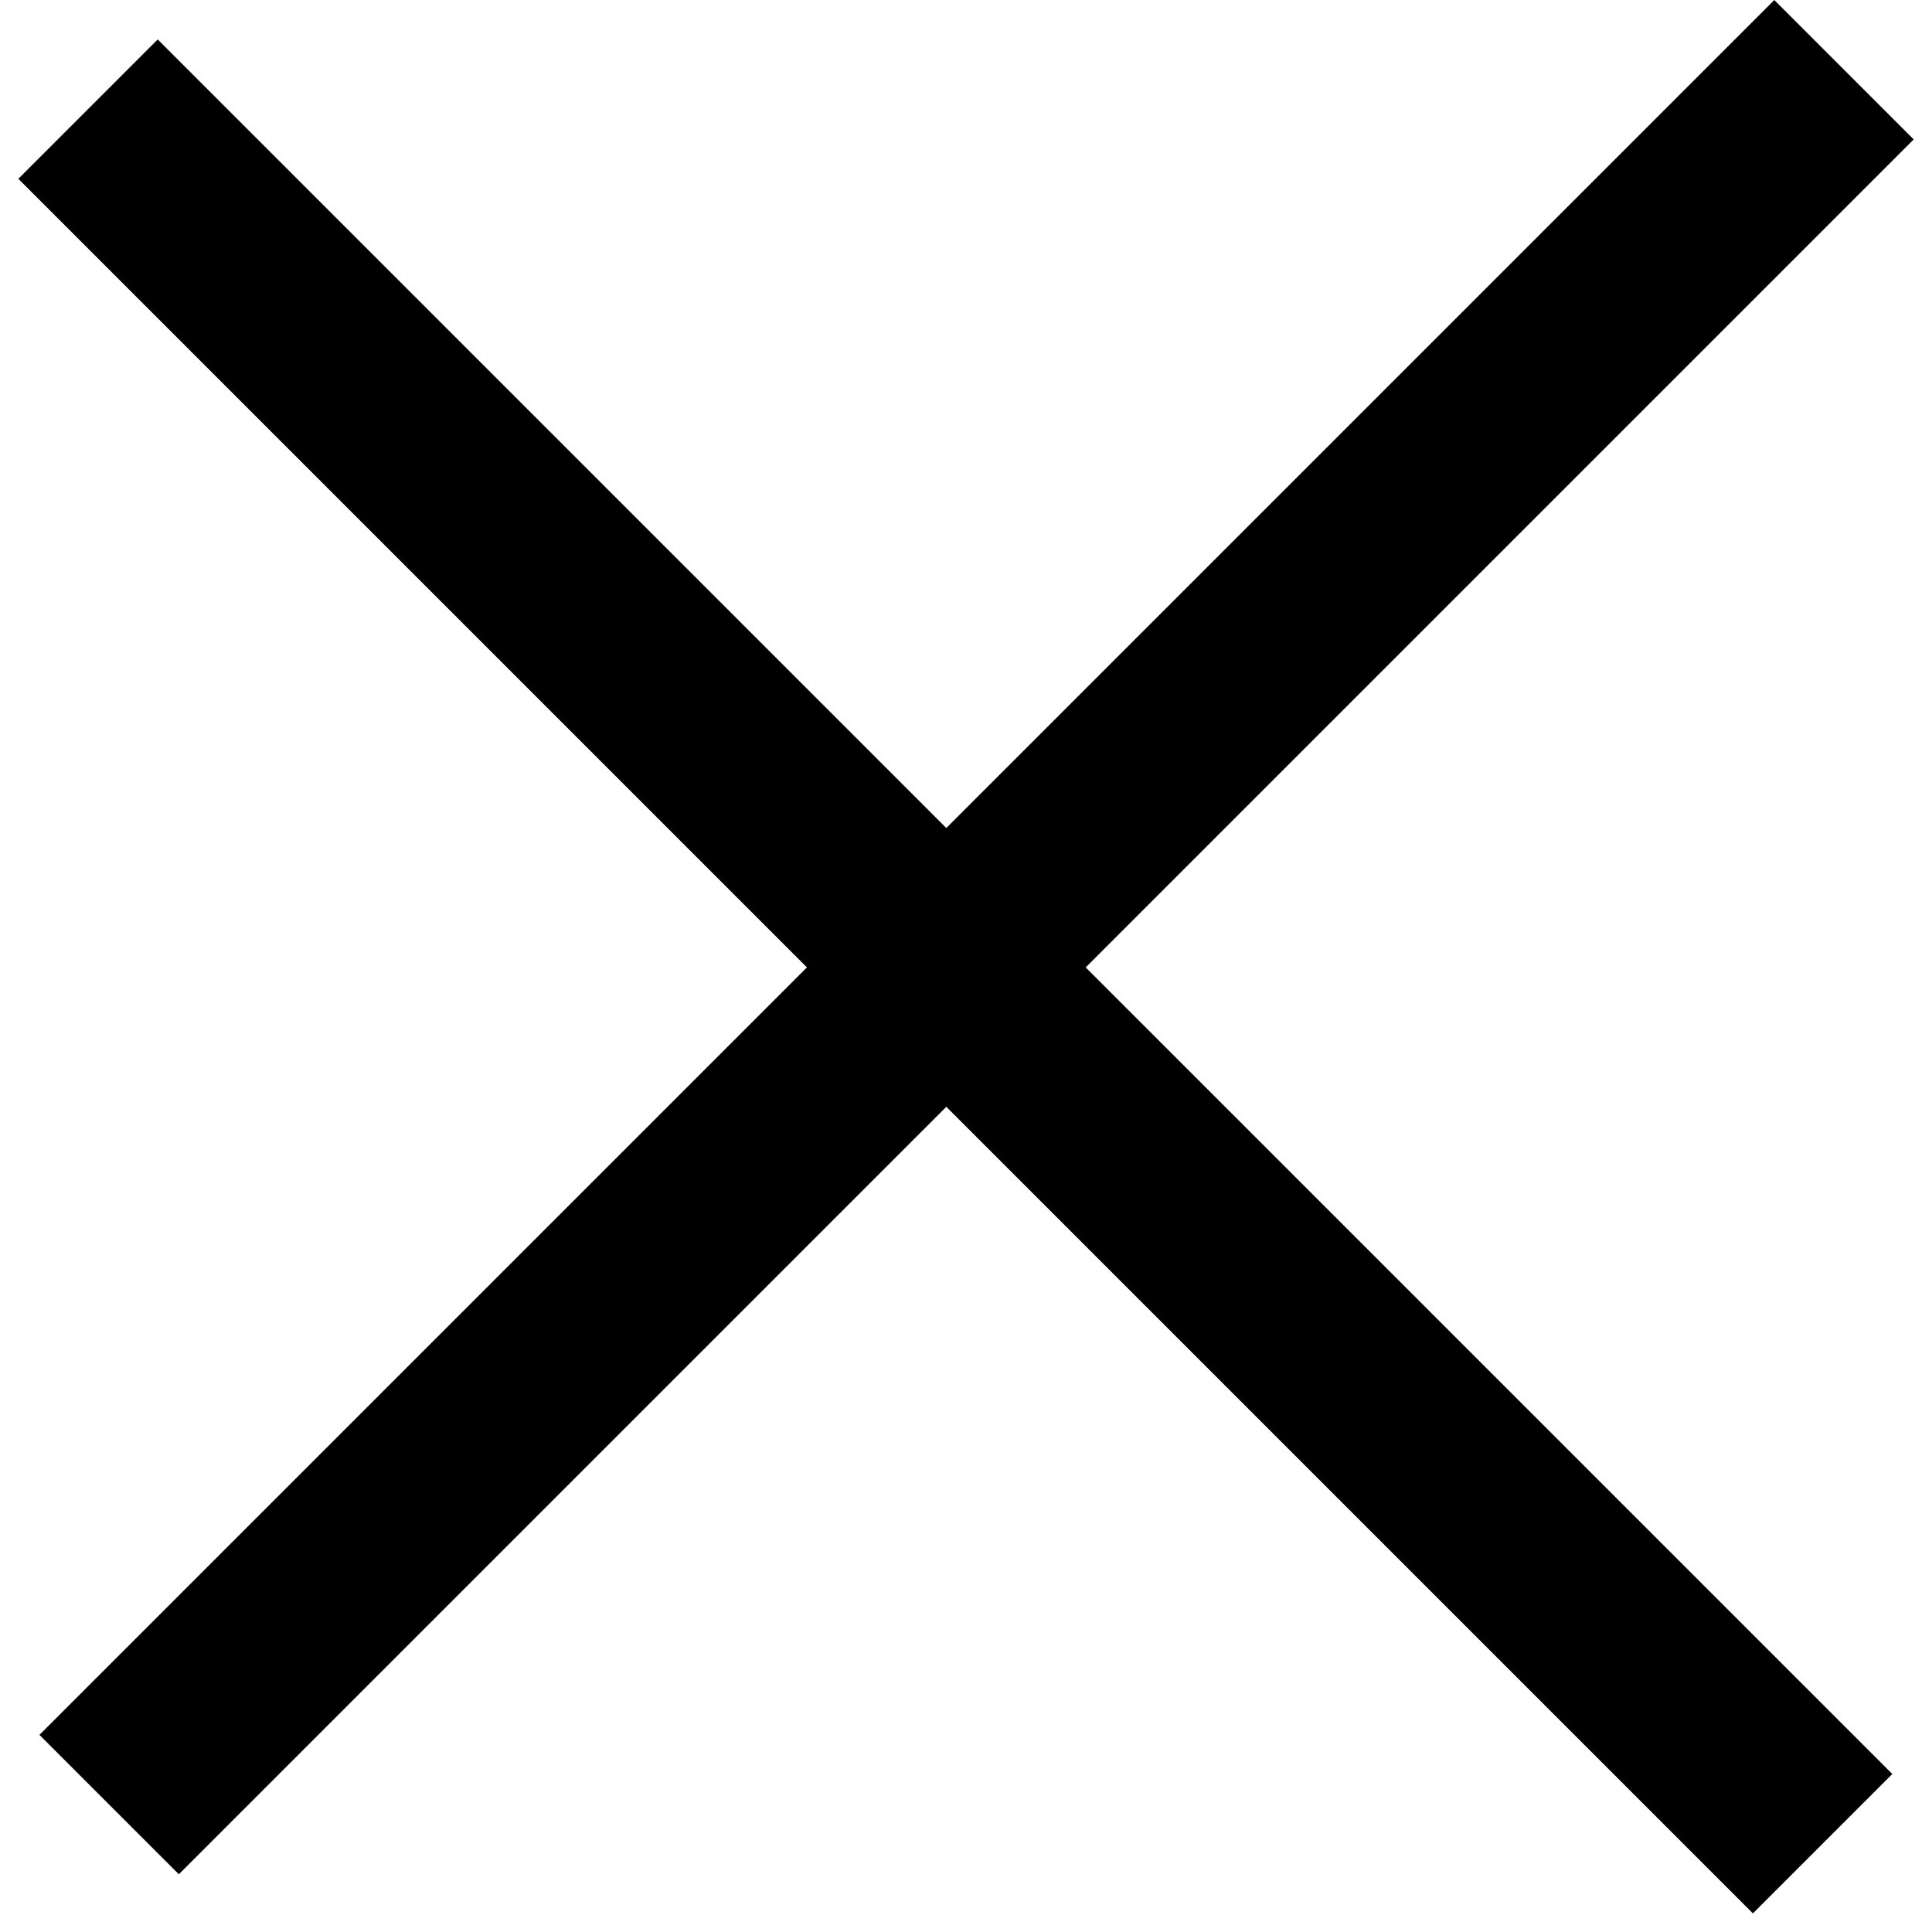 <svg width="49" height="49" viewBox="0 0 49 49" fill="none" xmlns="http://www.w3.org/2000/svg">
<line x1="46.768" y1="1.768" x2="2.768" y2="45.768" stroke="black" stroke-width="5"/>
<line y1="-2.5" x2="62.225" y2="-2.5" transform="matrix(0.707 0.707 0.707 -0.707 4 1)" stroke="black" stroke-width="5"/>
</svg>
